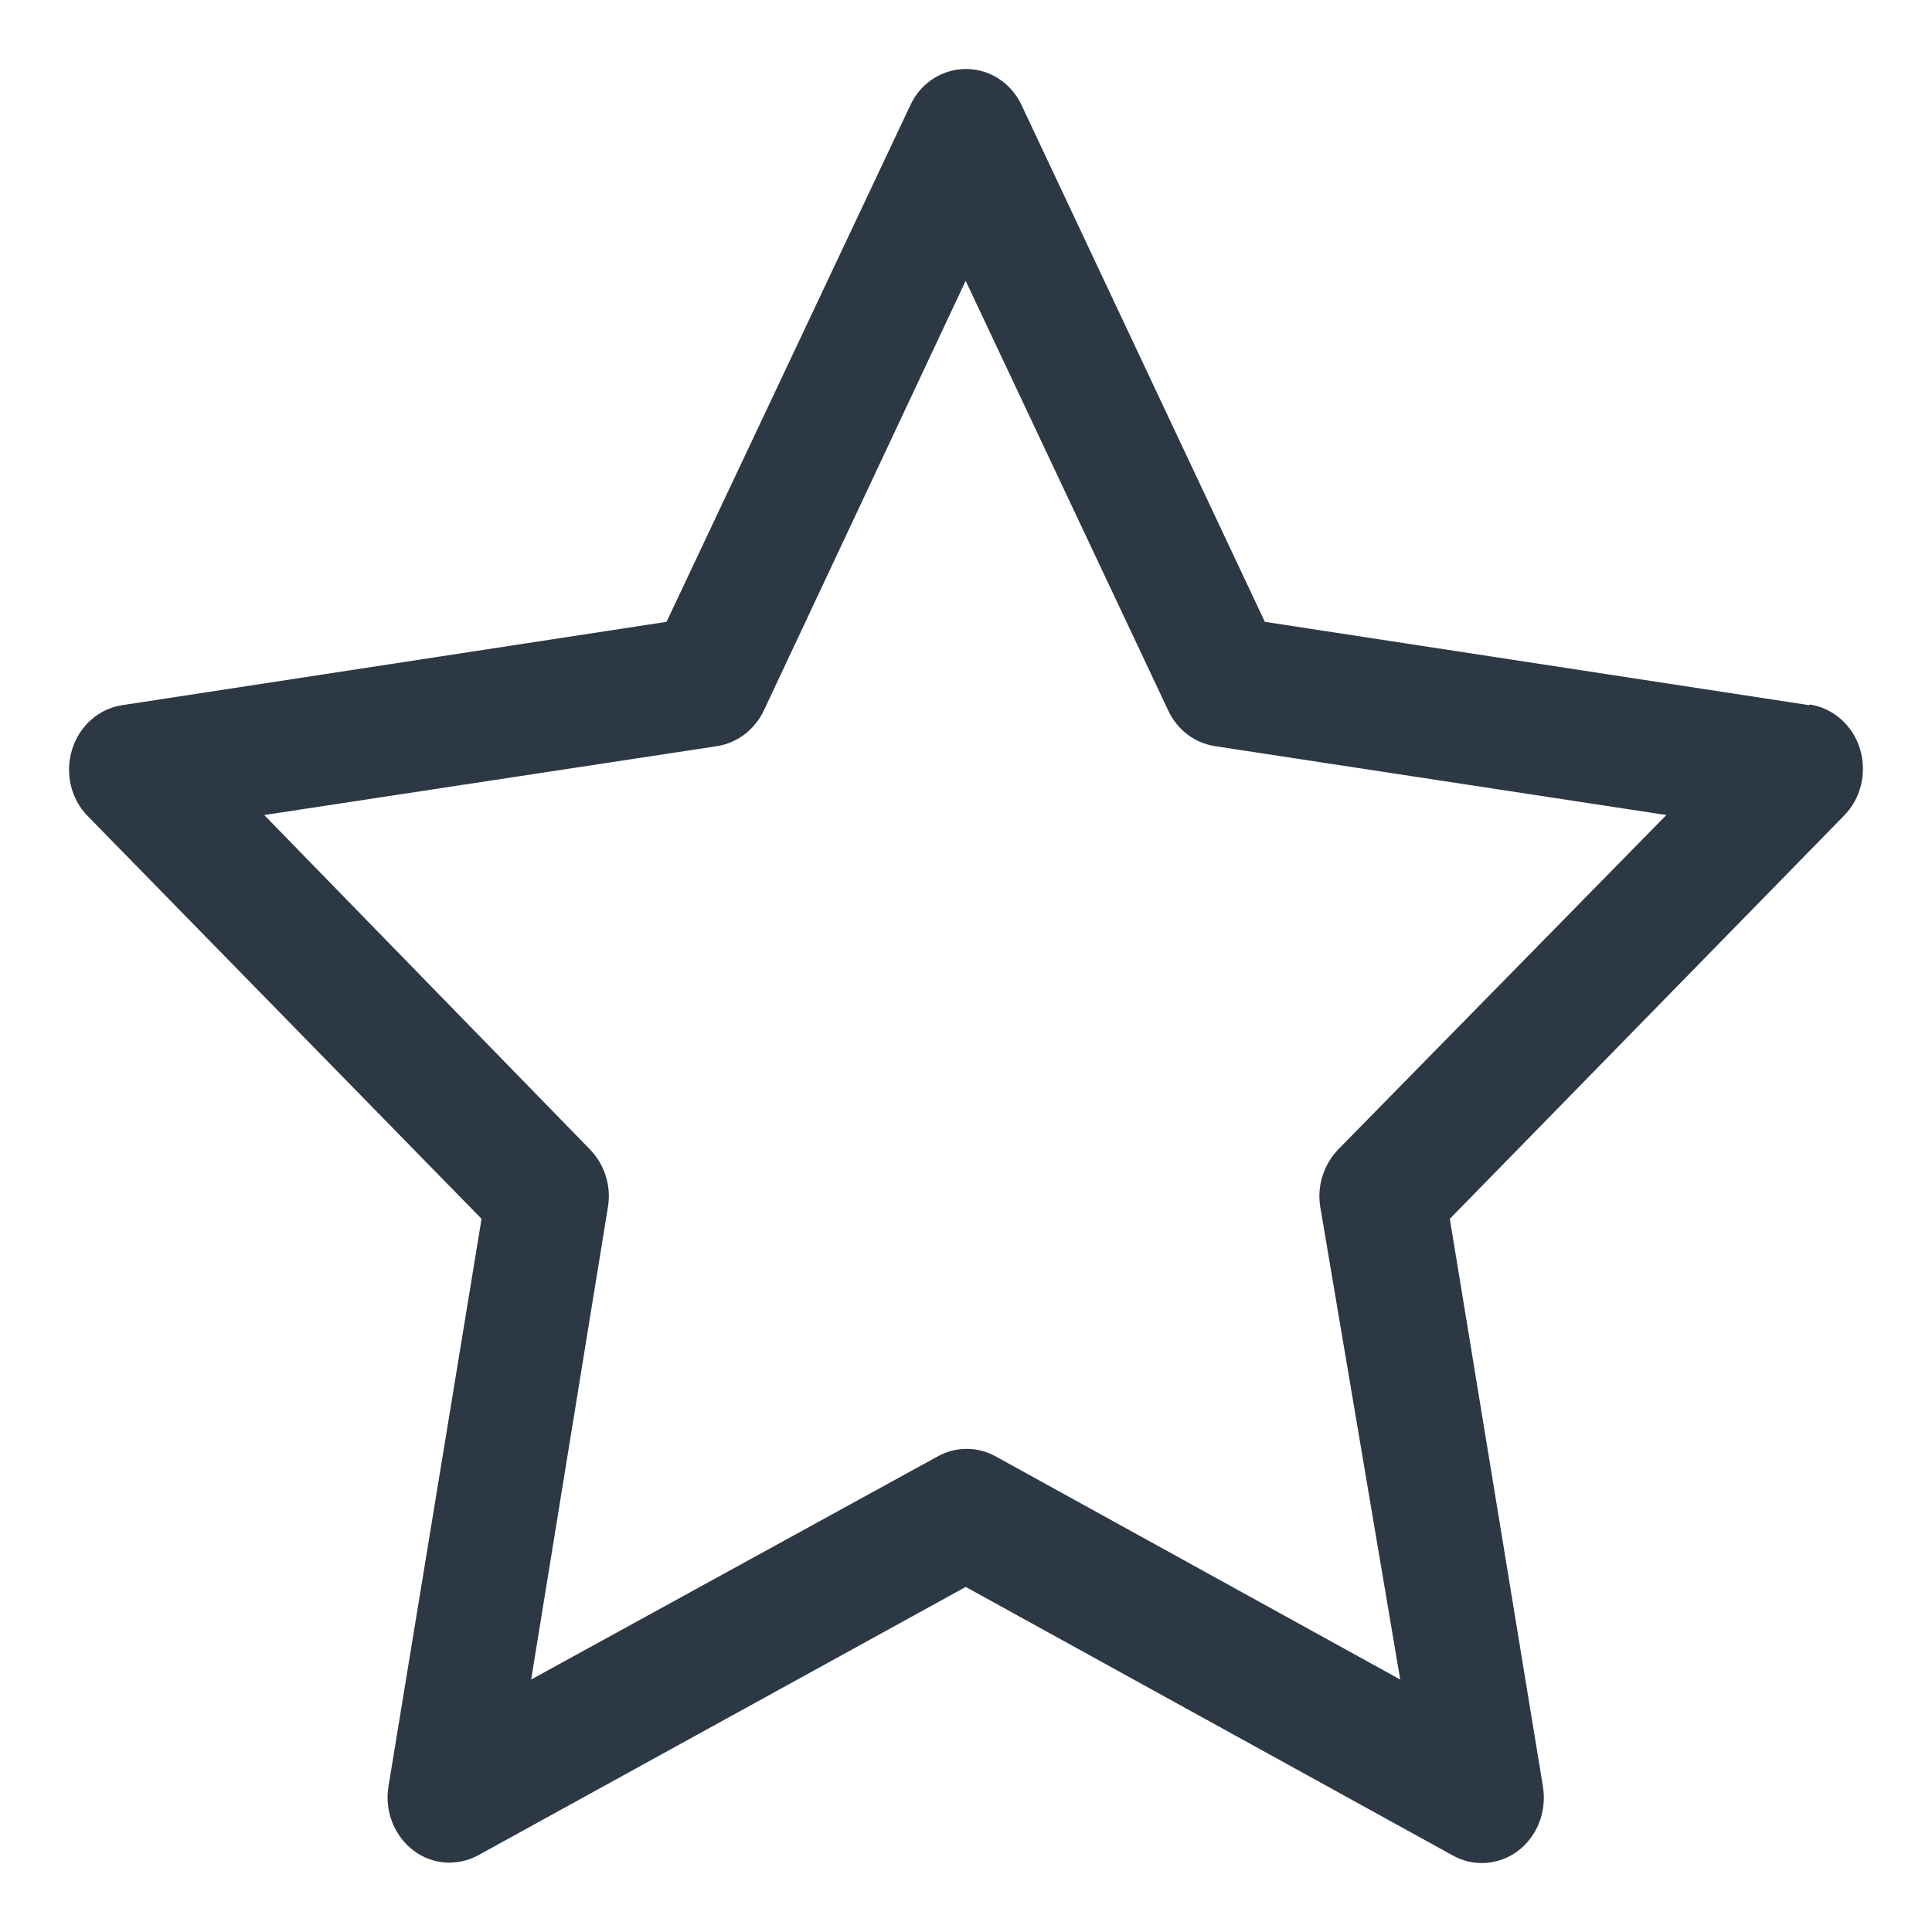<?xml version="1.0" encoding="utf-8"?>
<!-- Generator: Adobe Illustrator 16.0.0, SVG Export Plug-In . SVG Version: 6.00 Build 0)  -->
<!DOCTYPE svg PUBLIC "-//W3C//DTD SVG 1.1//EN" "http://www.w3.org/Graphics/SVG/1.1/DTD/svg11.dtd">
<svg version="1.1" id="Livello_1" xmlns="http://www.w3.org/2000/svg" xmlns:xlink="http://www.w3.org/1999/xlink" x="0px" y="0px"
	 width="28px" height="28px" viewBox="136 136 28 28" enable-background="new 136 136 28 28" xml:space="preserve">
<g>
	<path fill="#2D3845" d="M162.221,146.22l-7.89-1.208l-3.527-7.491C150.653,137.2,150.341,137,150,137
		c-0.341,0-0.655,0.199-0.805,0.521l-3.535,7.491l-7.89,1.208c-0.341,0.052-0.622,0.303-0.726,0.646
		c-0.106,0.342-0.015,0.719,0.231,0.965l5.704,5.833l-1.35,8.232c-0.056,0.354,0.085,0.711,0.362,0.922
		c0.273,0.209,0.639,0.234,0.941,0.069l7.064-3.888l7.052,3.888c0.303,0.173,0.671,0.147,0.953-0.063
		c0.279-0.213,0.417-0.569,0.361-0.928l-1.35-8.232l5.71-5.84c0.25-0.25,0.338-0.626,0.235-0.969
		c-0.104-0.343-0.39-0.593-0.727-0.645L162.221,146.22z M155.393,152.66c-0.21,0.219-0.308,0.528-0.259,0.83l1.159,6.851
		l-5.865-3.235c-0.263-0.144-0.576-0.144-0.836,0l-5.894,3.235l1.113-6.851c0.05-0.302-0.048-0.611-0.259-0.83l-4.723-4.848
		l6.568-0.999c0.291-0.048,0.544-0.24,0.675-0.52l2.923-6.223l2.934,6.223c0.129,0.28,0.379,0.472,0.674,0.52l6.547,0.999
		L155.393,152.66z"/>
</g>
</svg>
